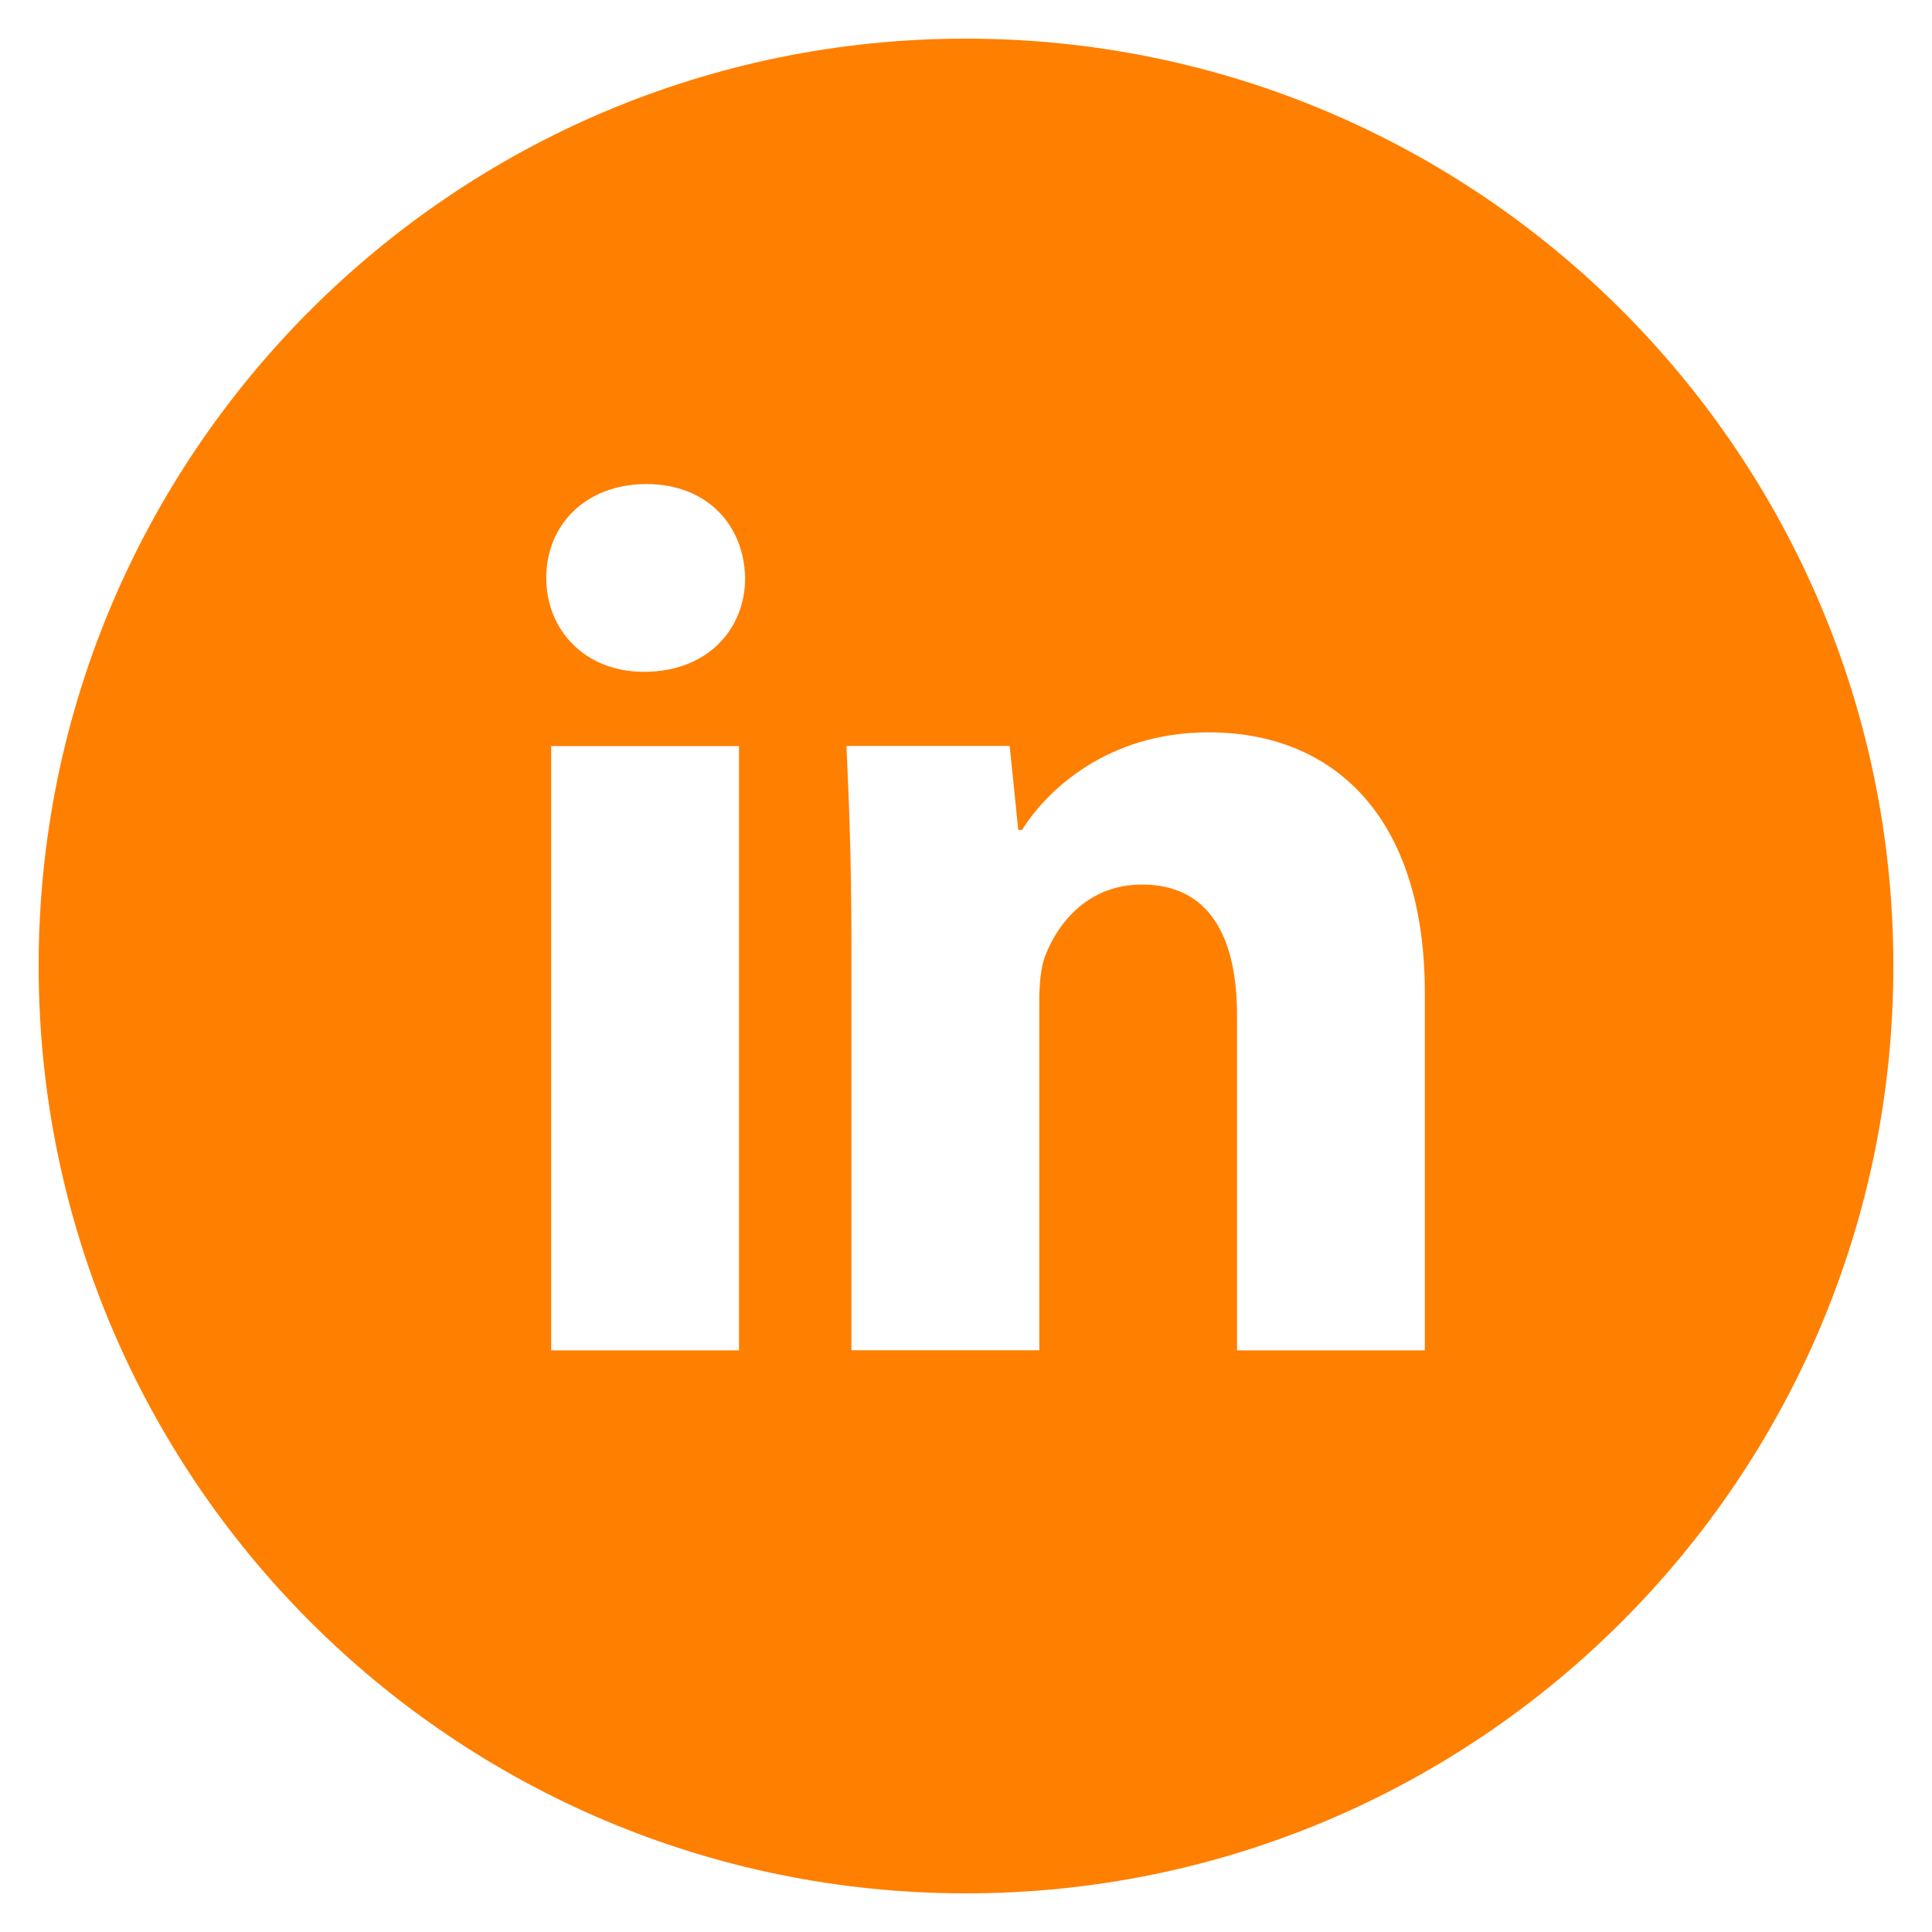<svg width="38" height="38" viewBox="0 0 38 38" fill="none" xmlns="http://www.w3.org/2000/svg">
<path d="M19 0.76C8.926 0.76 0.76 8.926 0.76 19C0.76 29.074 8.926 37.24 19 37.24C29.074 37.24 37.24 29.074 37.24 19C37.24 8.926 29.074 0.76 19 0.76ZM14.535 26.56H10.841V14.674H14.535V26.56ZM12.665 13.214C11.499 13.214 10.744 12.388 10.744 11.366C10.744 10.323 11.521 9.521 12.713 9.521C13.904 9.521 14.634 10.323 14.656 11.366C14.656 12.388 13.904 13.214 12.665 13.214ZM28.025 26.56H24.331V19.973C24.331 18.439 23.795 17.398 22.46 17.398C21.439 17.398 20.833 18.103 20.565 18.782C20.467 19.023 20.442 19.365 20.442 19.705V26.558H16.746V18.464C16.746 16.98 16.699 15.74 16.649 14.672H19.859L20.028 16.323H20.102C20.588 15.548 21.779 14.404 23.773 14.404C26.203 14.404 28.025 16.032 28.025 19.532V26.56Z" fill="#FF7F00"/>
</svg>
